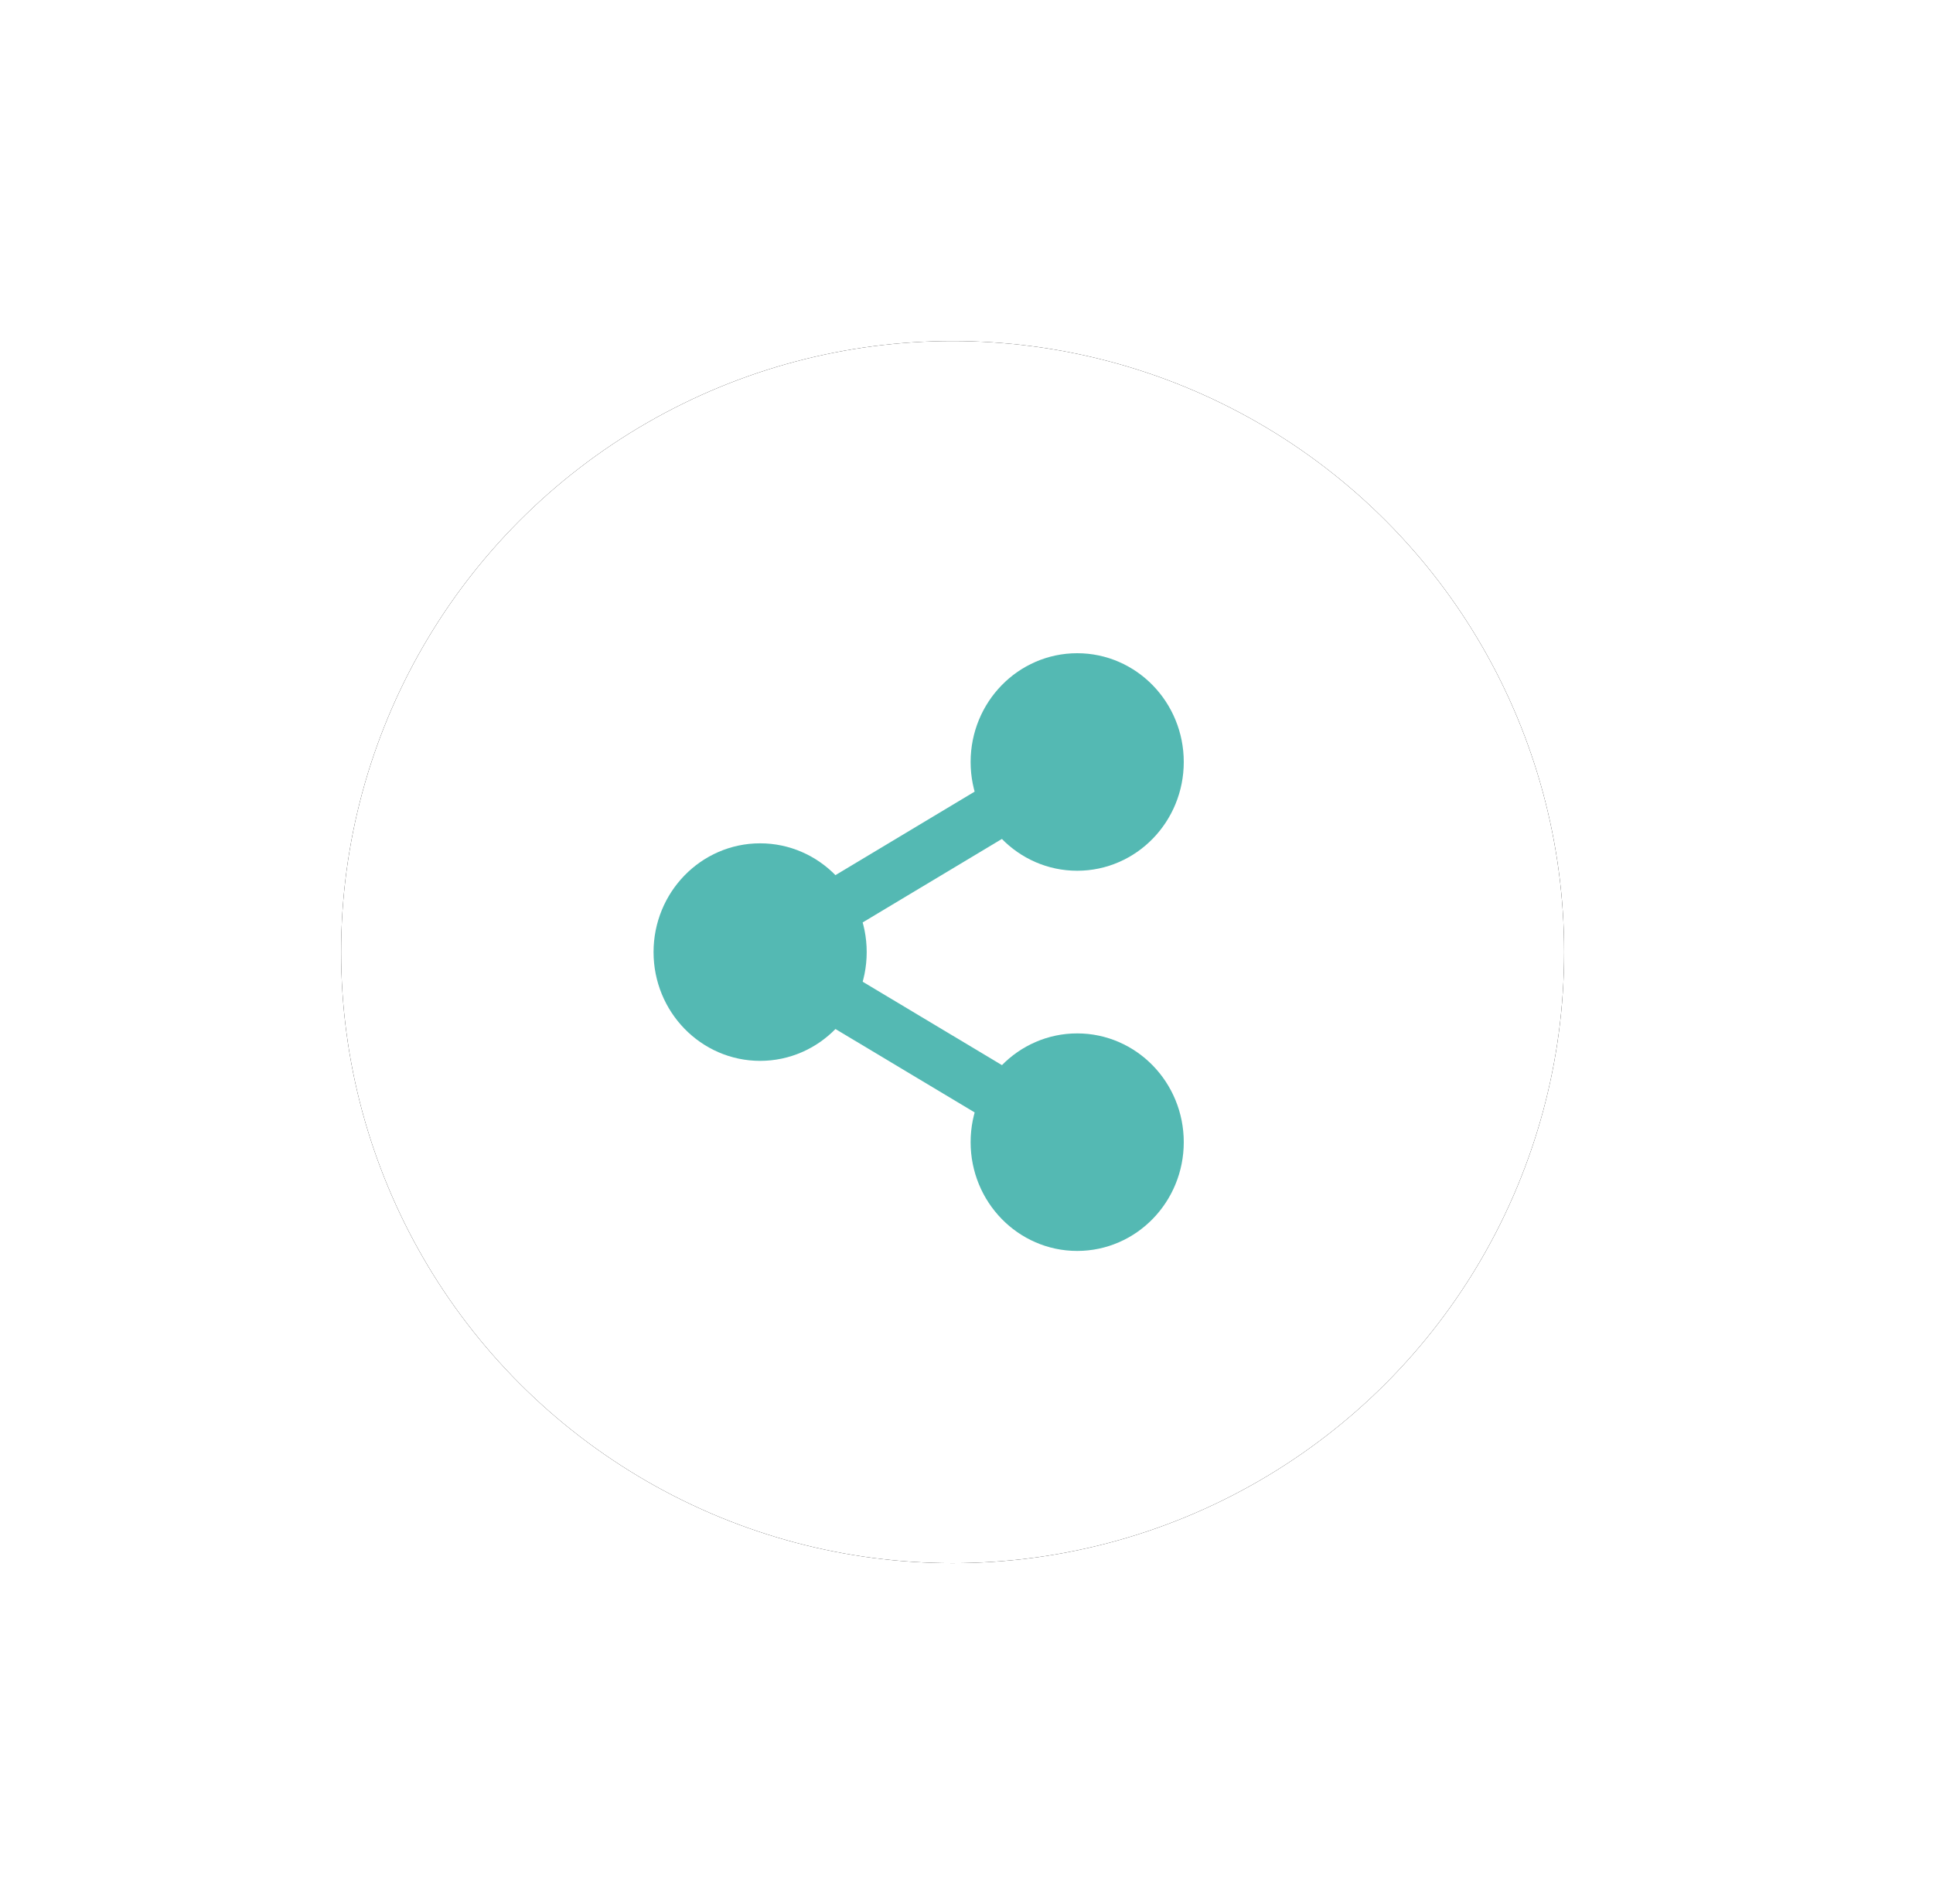 <svg width="68" height="67" viewBox="0 0 68 67" xmlns="http://www.w3.org/2000/svg" xmlns:xlink="http://www.w3.org/1999/xlink">
    <defs>
        <ellipse id="aibohjet4b" cx="21.512" cy="21.5" rx="21.512" ry="21.5"/>
        <filter x="-41.8%" y="-41.9%" width="183.7%" height="183.7%" filterUnits="objectBoundingBox" id="j37c1n88ra">
            <feOffset in="SourceAlpha" result="shadowOffsetOuter1"/>
            <feGaussianBlur stdDeviation="6" in="shadowOffsetOuter1" result="shadowBlurOuter1"/>
            <feColorMatrix values="0 0 0 0 0 0 0 0 0 0 0 0 0 0 0 0 0 0 0.209 0" in="shadowBlurOuter1"/>
        </filter>
    </defs>
    <g fill="none" fill-rule="evenodd">
        <g transform="translate(12 12)">
            <use fill="#000" filter="url(#j37c1n88ra)" xlink:href="#aibohjet4b"/>
            <use fill="#FFF" xlink:href="#aibohjet4b"/>
        </g>
        <g transform="translate(23.951 23.944)" fill="#54b9b3" stroke="#54b9b3" stroke-linecap="round" stroke-linejoin="round" stroke-width="1.92">
            <ellipse cx="13.943" cy="2.867" rx="2.789" ry="2.867"/>
            <ellipse cx="2.789" cy="9.556" rx="2.789" ry="2.867"/>
            <ellipse cx="13.943" cy="16.244" rx="2.789" ry="2.867"/>
            <path d="m5.196 10.998 6.349 3.804M11.536 4.31l-6.34 3.803"/>
        </g>
    </g>
</svg>
